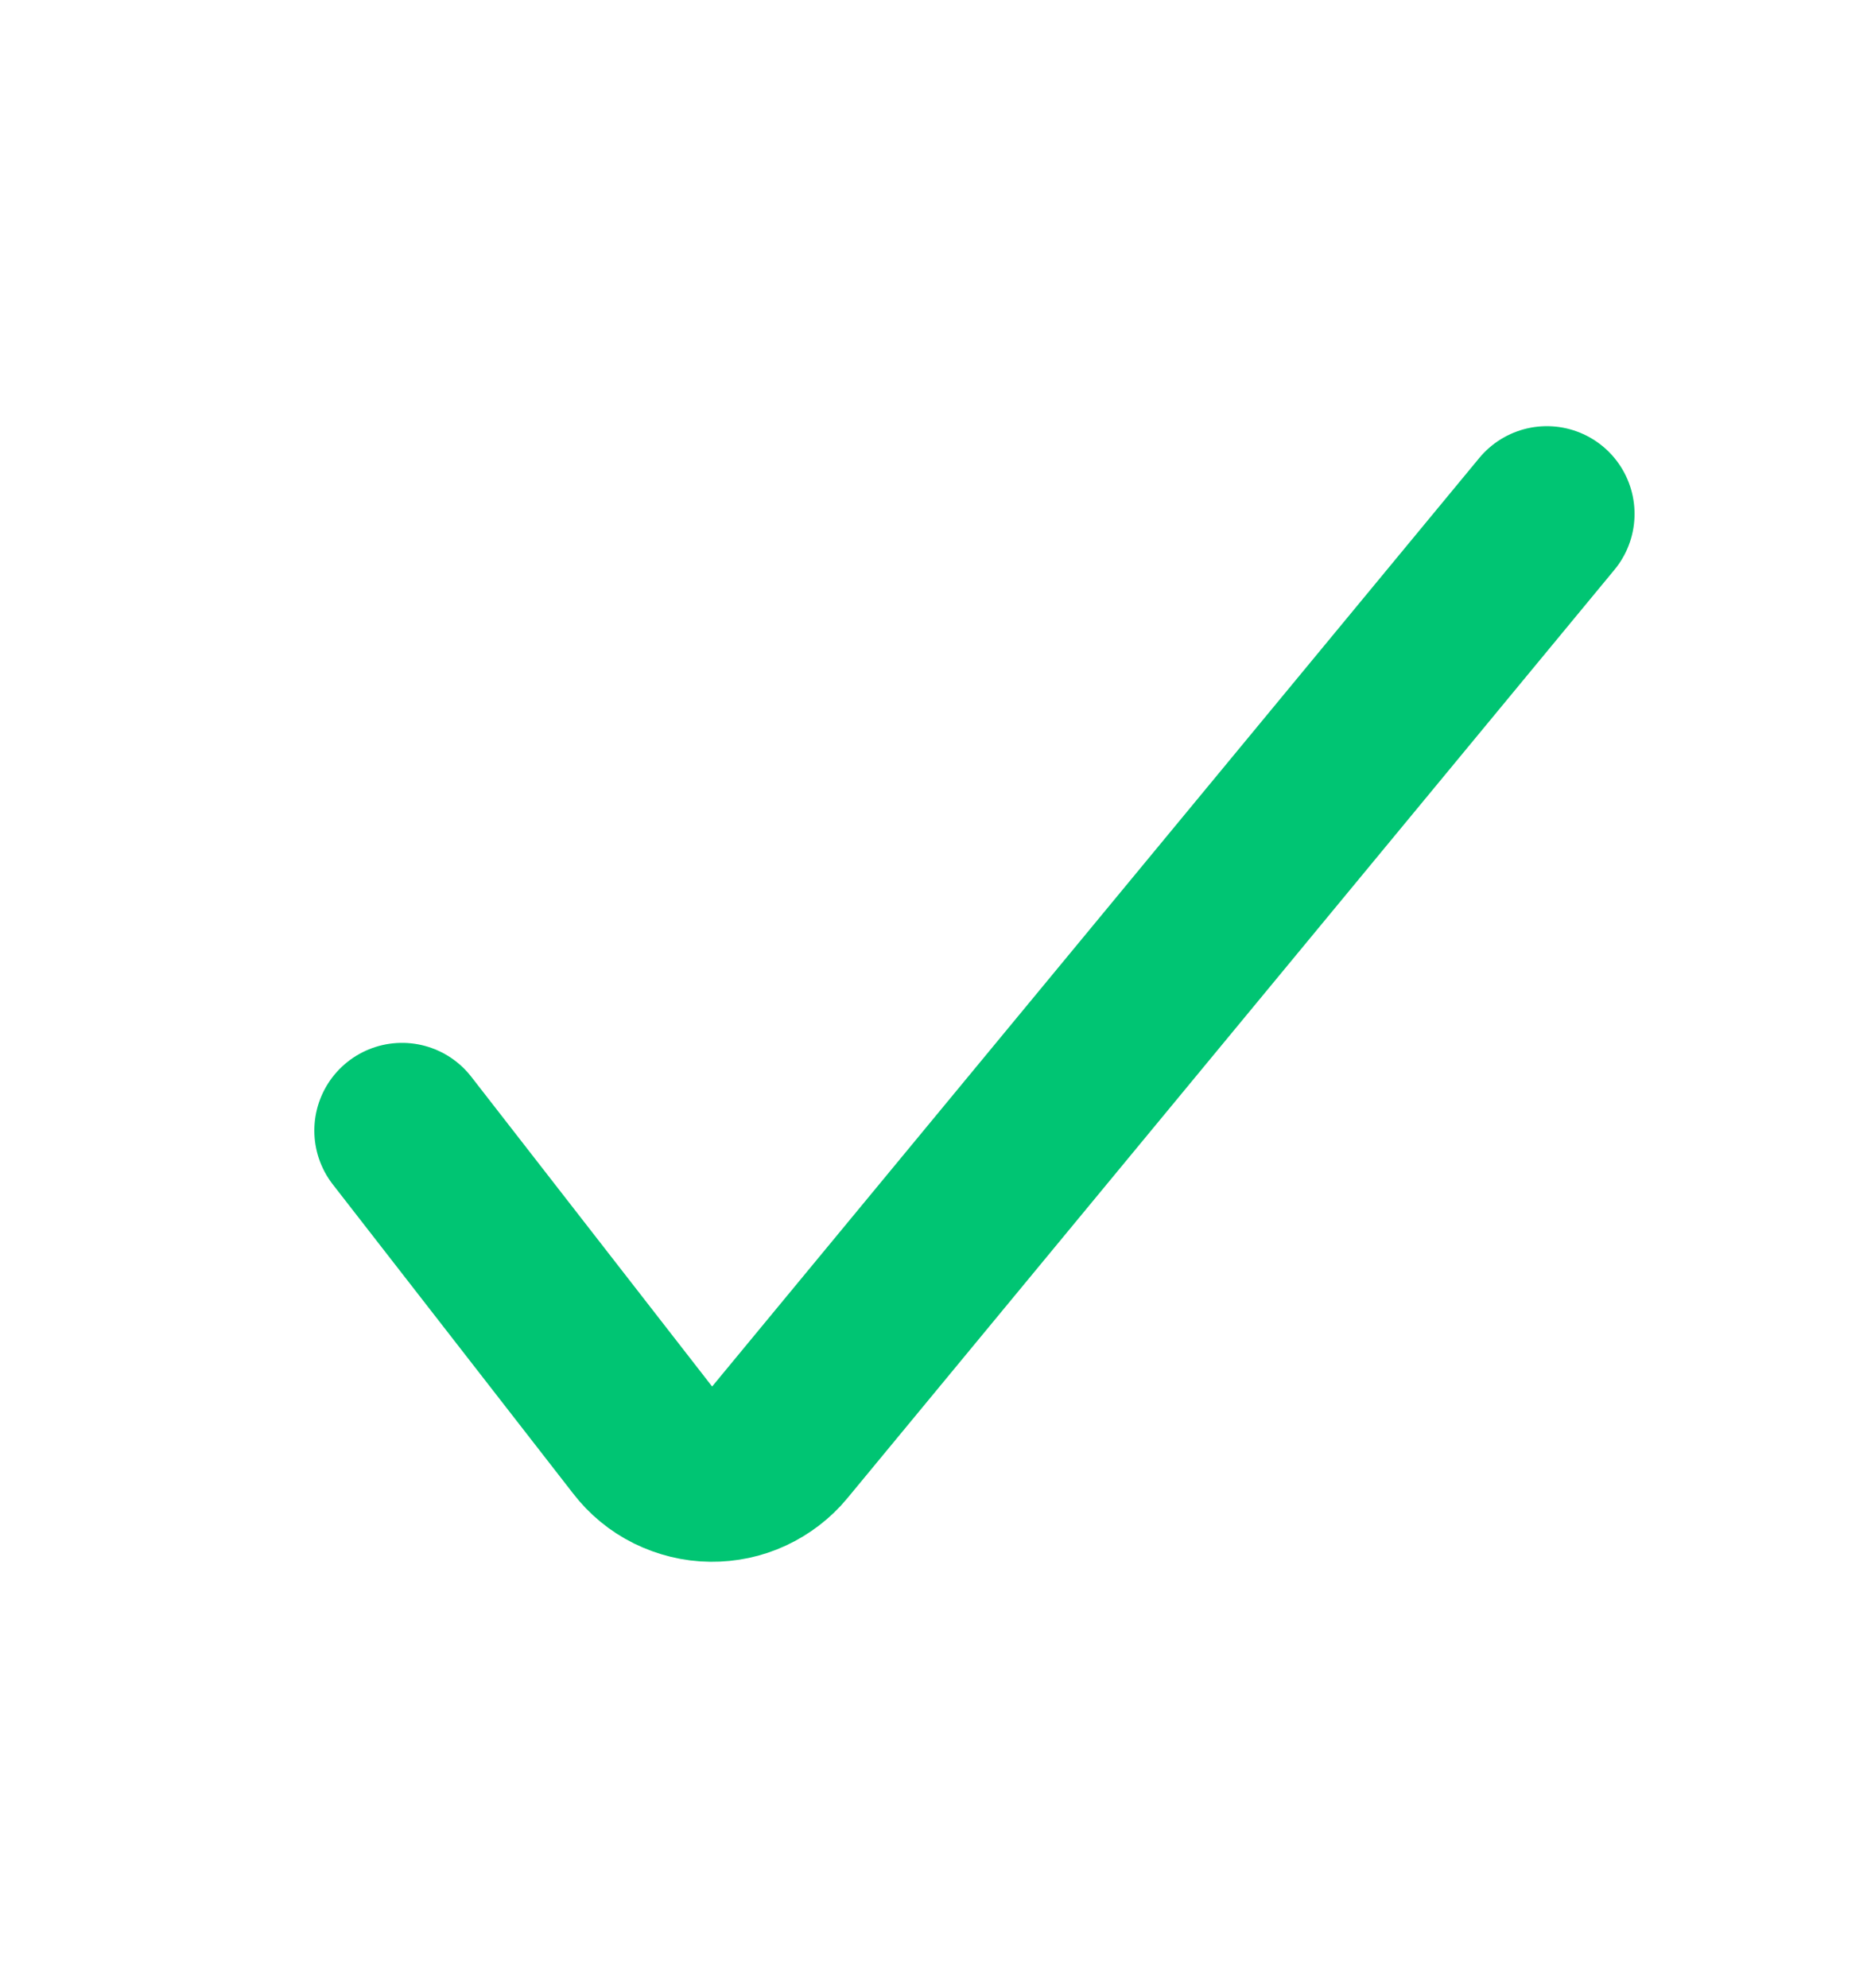 <svg xmlns="http://www.w3.org/2000/svg" width="16" height="17" fill="none" xmlns:v="https://vecta.io/nano"><path d="M3.438 9.667l2.056 2.644c.069.09.158.164.26.214s.214.078.327.079.223-.022.324-.069.192-.116.263-.202l6.56-7.939" stroke="#00c573" stroke-width="1.5" stroke-linecap="round" stroke-linejoin="round"/></svg>